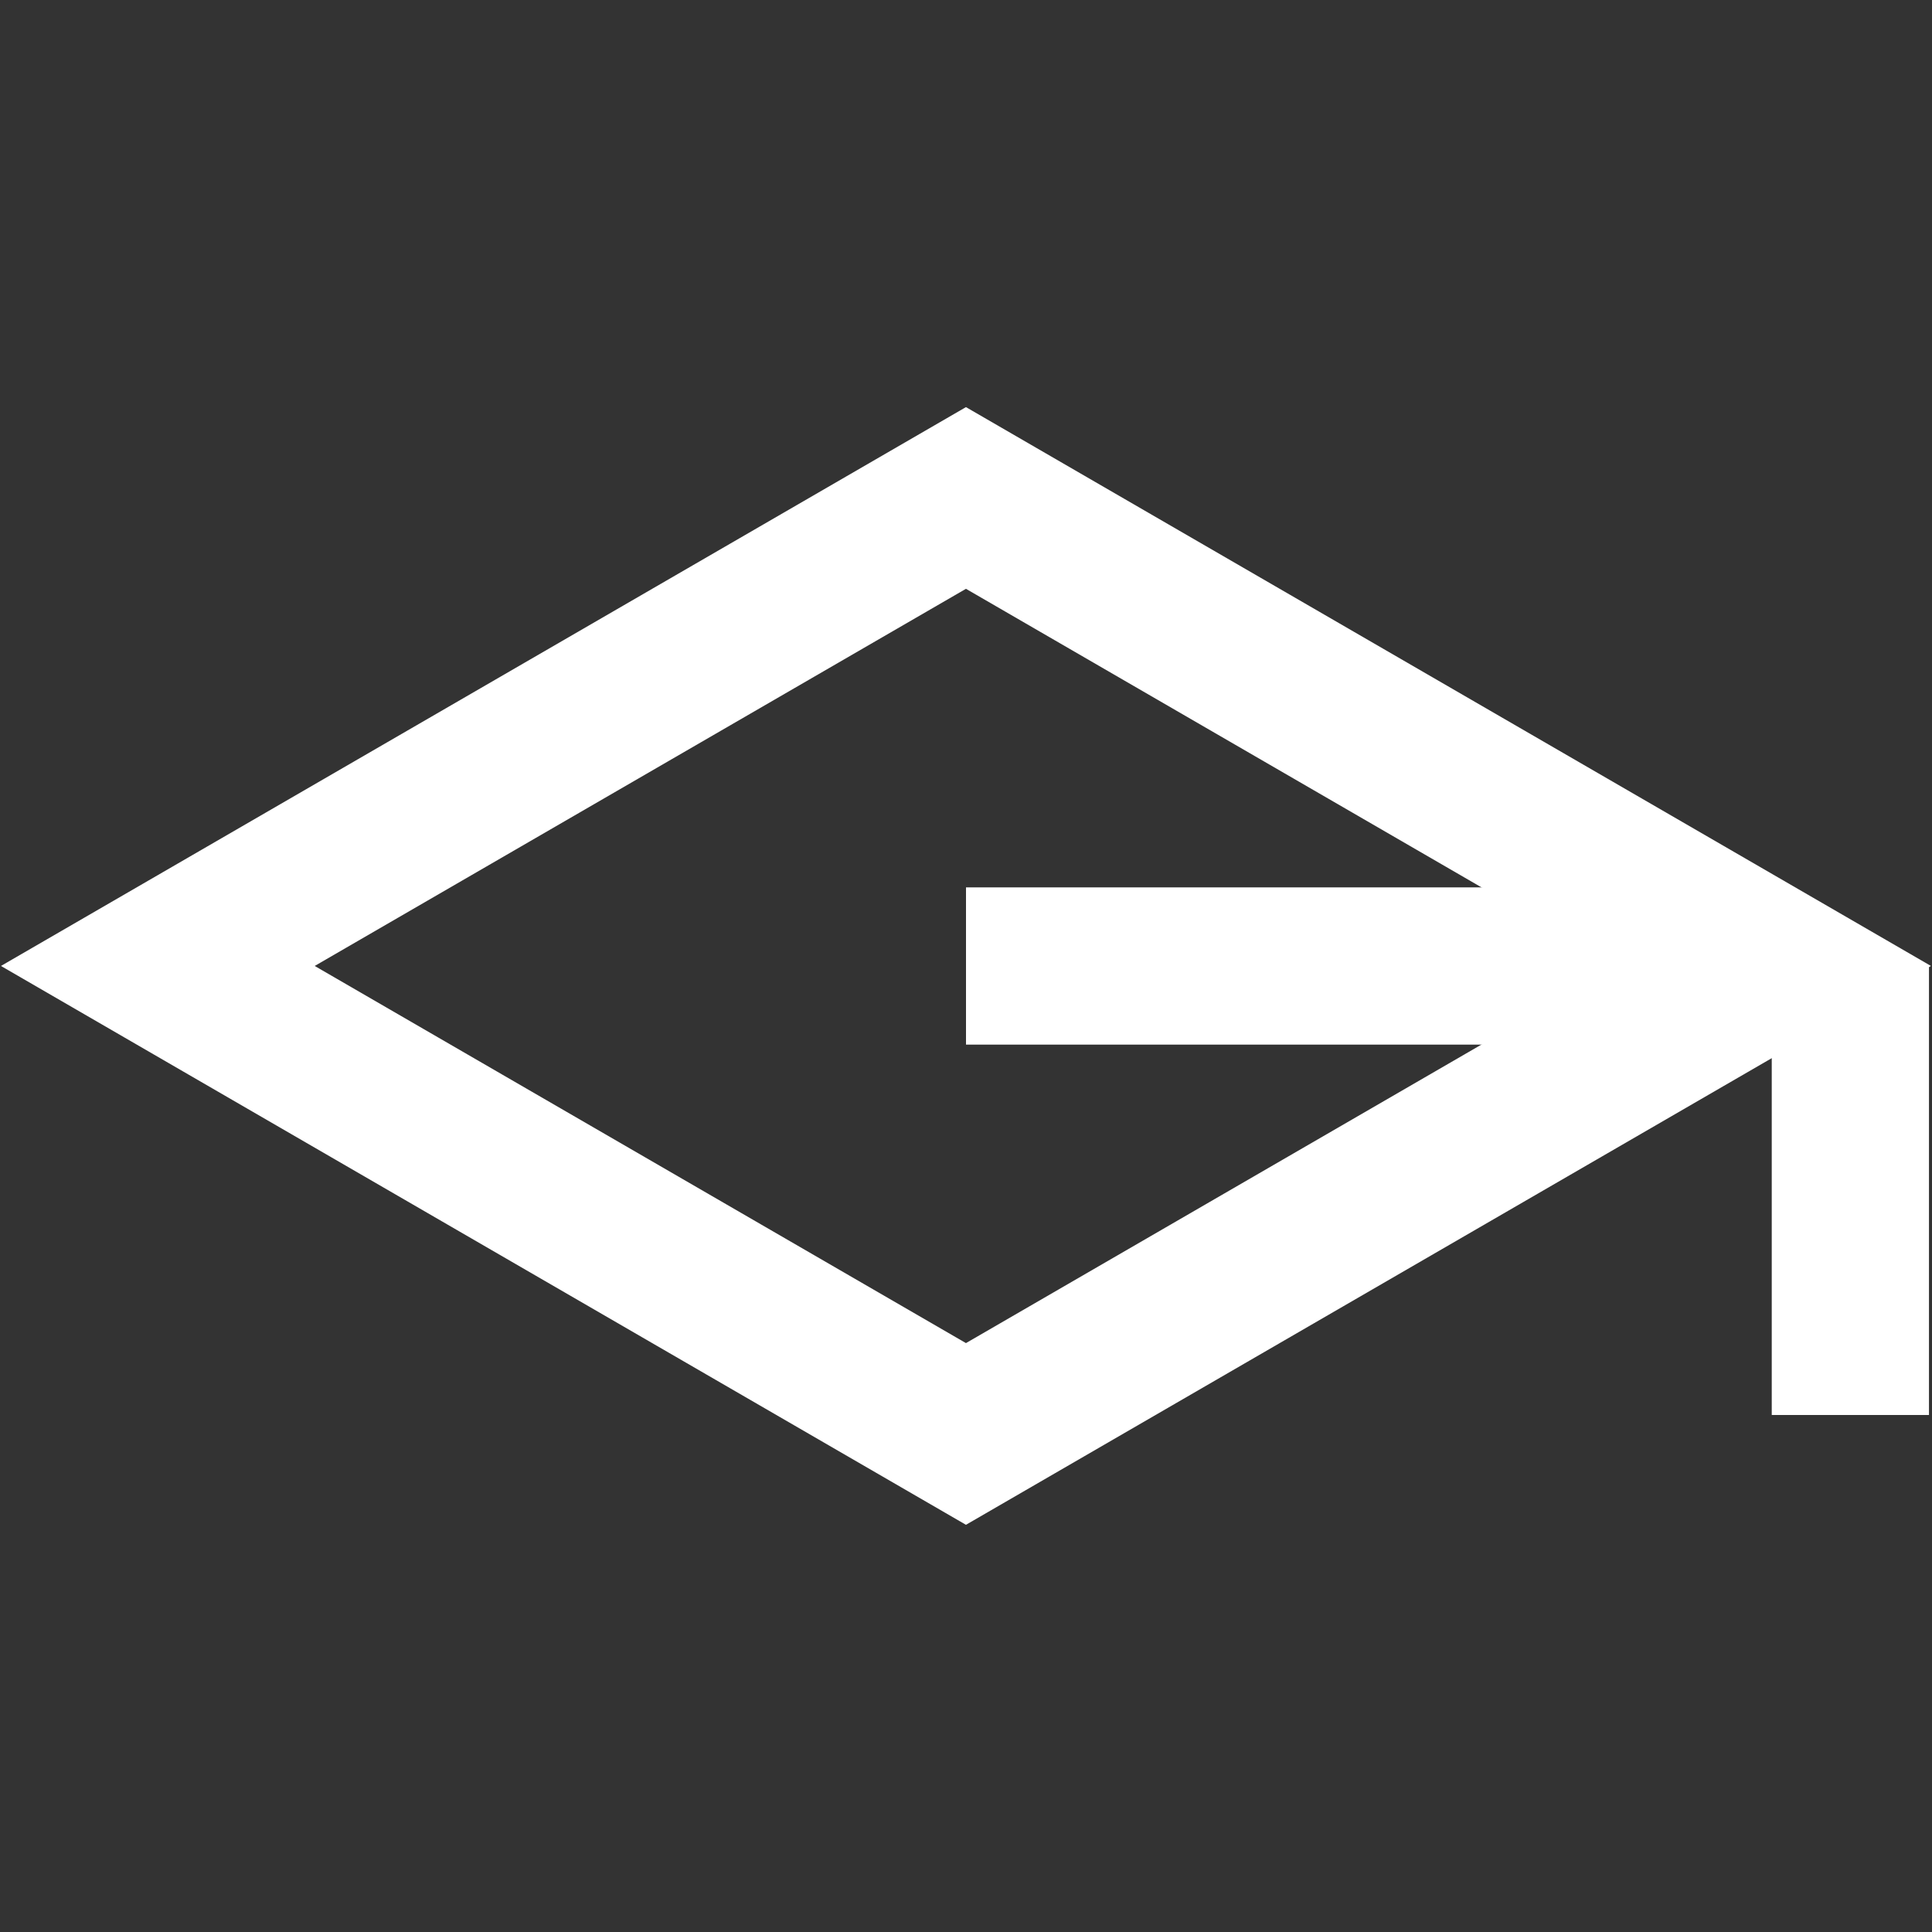 <?xml version="1.0" encoding="UTF-8"?>
<svg xmlns="http://www.w3.org/2000/svg" width="1420" height="1420" viewBox="0 0 1420 1420" fill="none">
  <rect x="0" y="0" width="1420" height="1420" fill="#333333" stroke="none"/>
  <path fill-rule="evenodd" clip-rule="evenodd" d="M1419.24 709.969L709.97 1120.71L0.696 709.969L709.97 299.226L1419.24 709.969ZM709.97 432.772L231.304 709.969L709.97 987.166L1188.64 709.969L709.97 432.772Z" fill="white"></path>
  <path fill-rule="evenodd" clip-rule="evenodd" d="M1304 767.781L710 767.781L710 652.215L1304 652.215L1304 767.781Z" fill="white"></path>
  <path fill-rule="evenodd" clip-rule="evenodd" d="M1417.78 710L1417.78 1040L1302.22 1040L1302.22 710L1417.78 710Z" fill="white"></path>
</svg>
